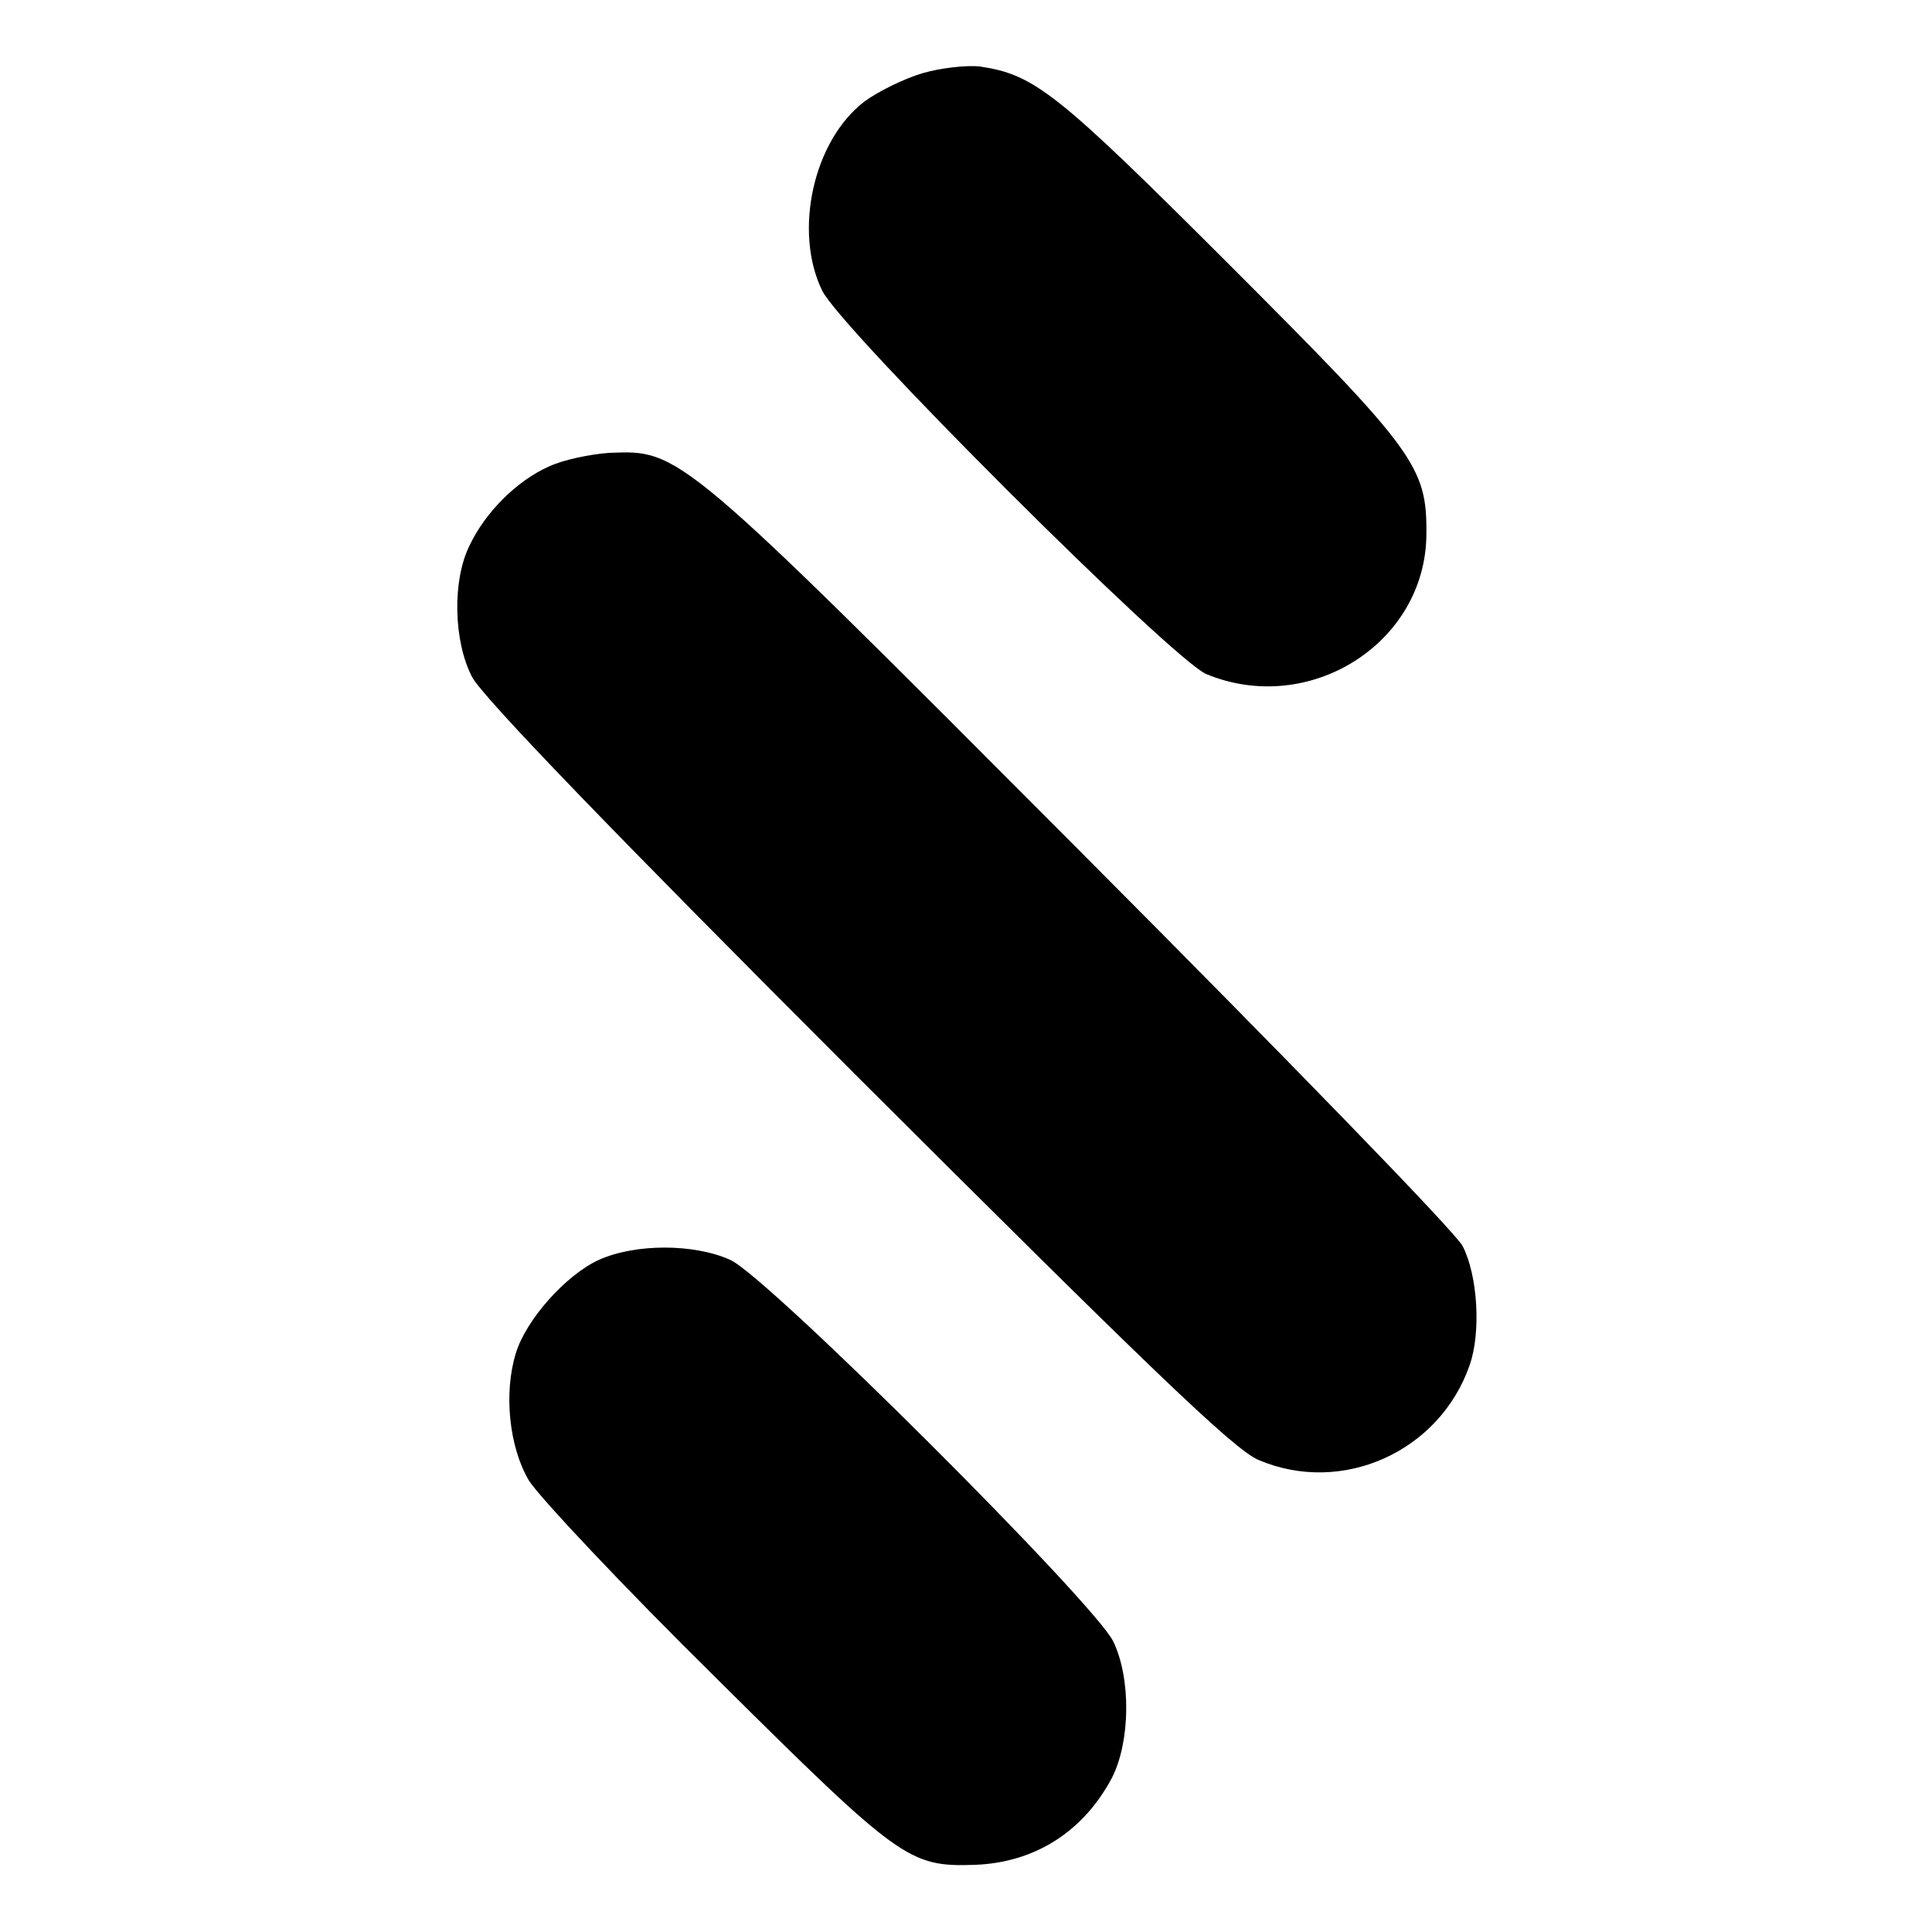 <?xml version="1.0" standalone="no"?>
<!DOCTYPE svg PUBLIC "-//W3C//DTD SVG 20010904//EN"
 "http://www.w3.org/TR/2001/REC-SVG-20010904/DTD/svg10.dtd">
<svg version="1.0" xmlns="http://www.w3.org/2000/svg"
 width="282pt" height="282pt" viewBox="0 0 282 282"
 preserveAspectRatio="xMidYMid meet">
<g transform="translate(0,282) scale(0.1,-0.1)"
fill="#000000" stroke="none">
<path d="M1346 2713 c-27 -8 -65 -27 -84 -41 -75 -57 -104 -190 -62 -276 26
-55 512 -540 561 -560 150 -62 320 45 321 204 1 99 -16 122 -288 394 -252 252
-284 277 -364 289 -19 2 -57 -2 -84 -10z"/>
<path d="M801 2139 c-47 -21 -93 -67 -116 -116 -25 -51 -23 -139 4 -191 15
-29 204 -225 562 -583 424 -423 550 -545 586 -560 122 -52 264 12 308 138 17
48 12 131 -10 174 -9 19 -261 278 -558 576 -588 590 -584 586 -688 582 -27 -2
-67 -10 -88 -20z"/>
<path d="M874 981 c-48 -22 -106 -87 -121 -136 -18 -58 -10 -137 19 -186 15
-24 138 -155 275 -290 266 -264 280 -274 375 -271 88 3 159 48 201 127 27 53
28 145 2 199 -27 56 -505 533 -559 557 -53 24 -139 24 -192 0z"/>
</g>
</svg>
